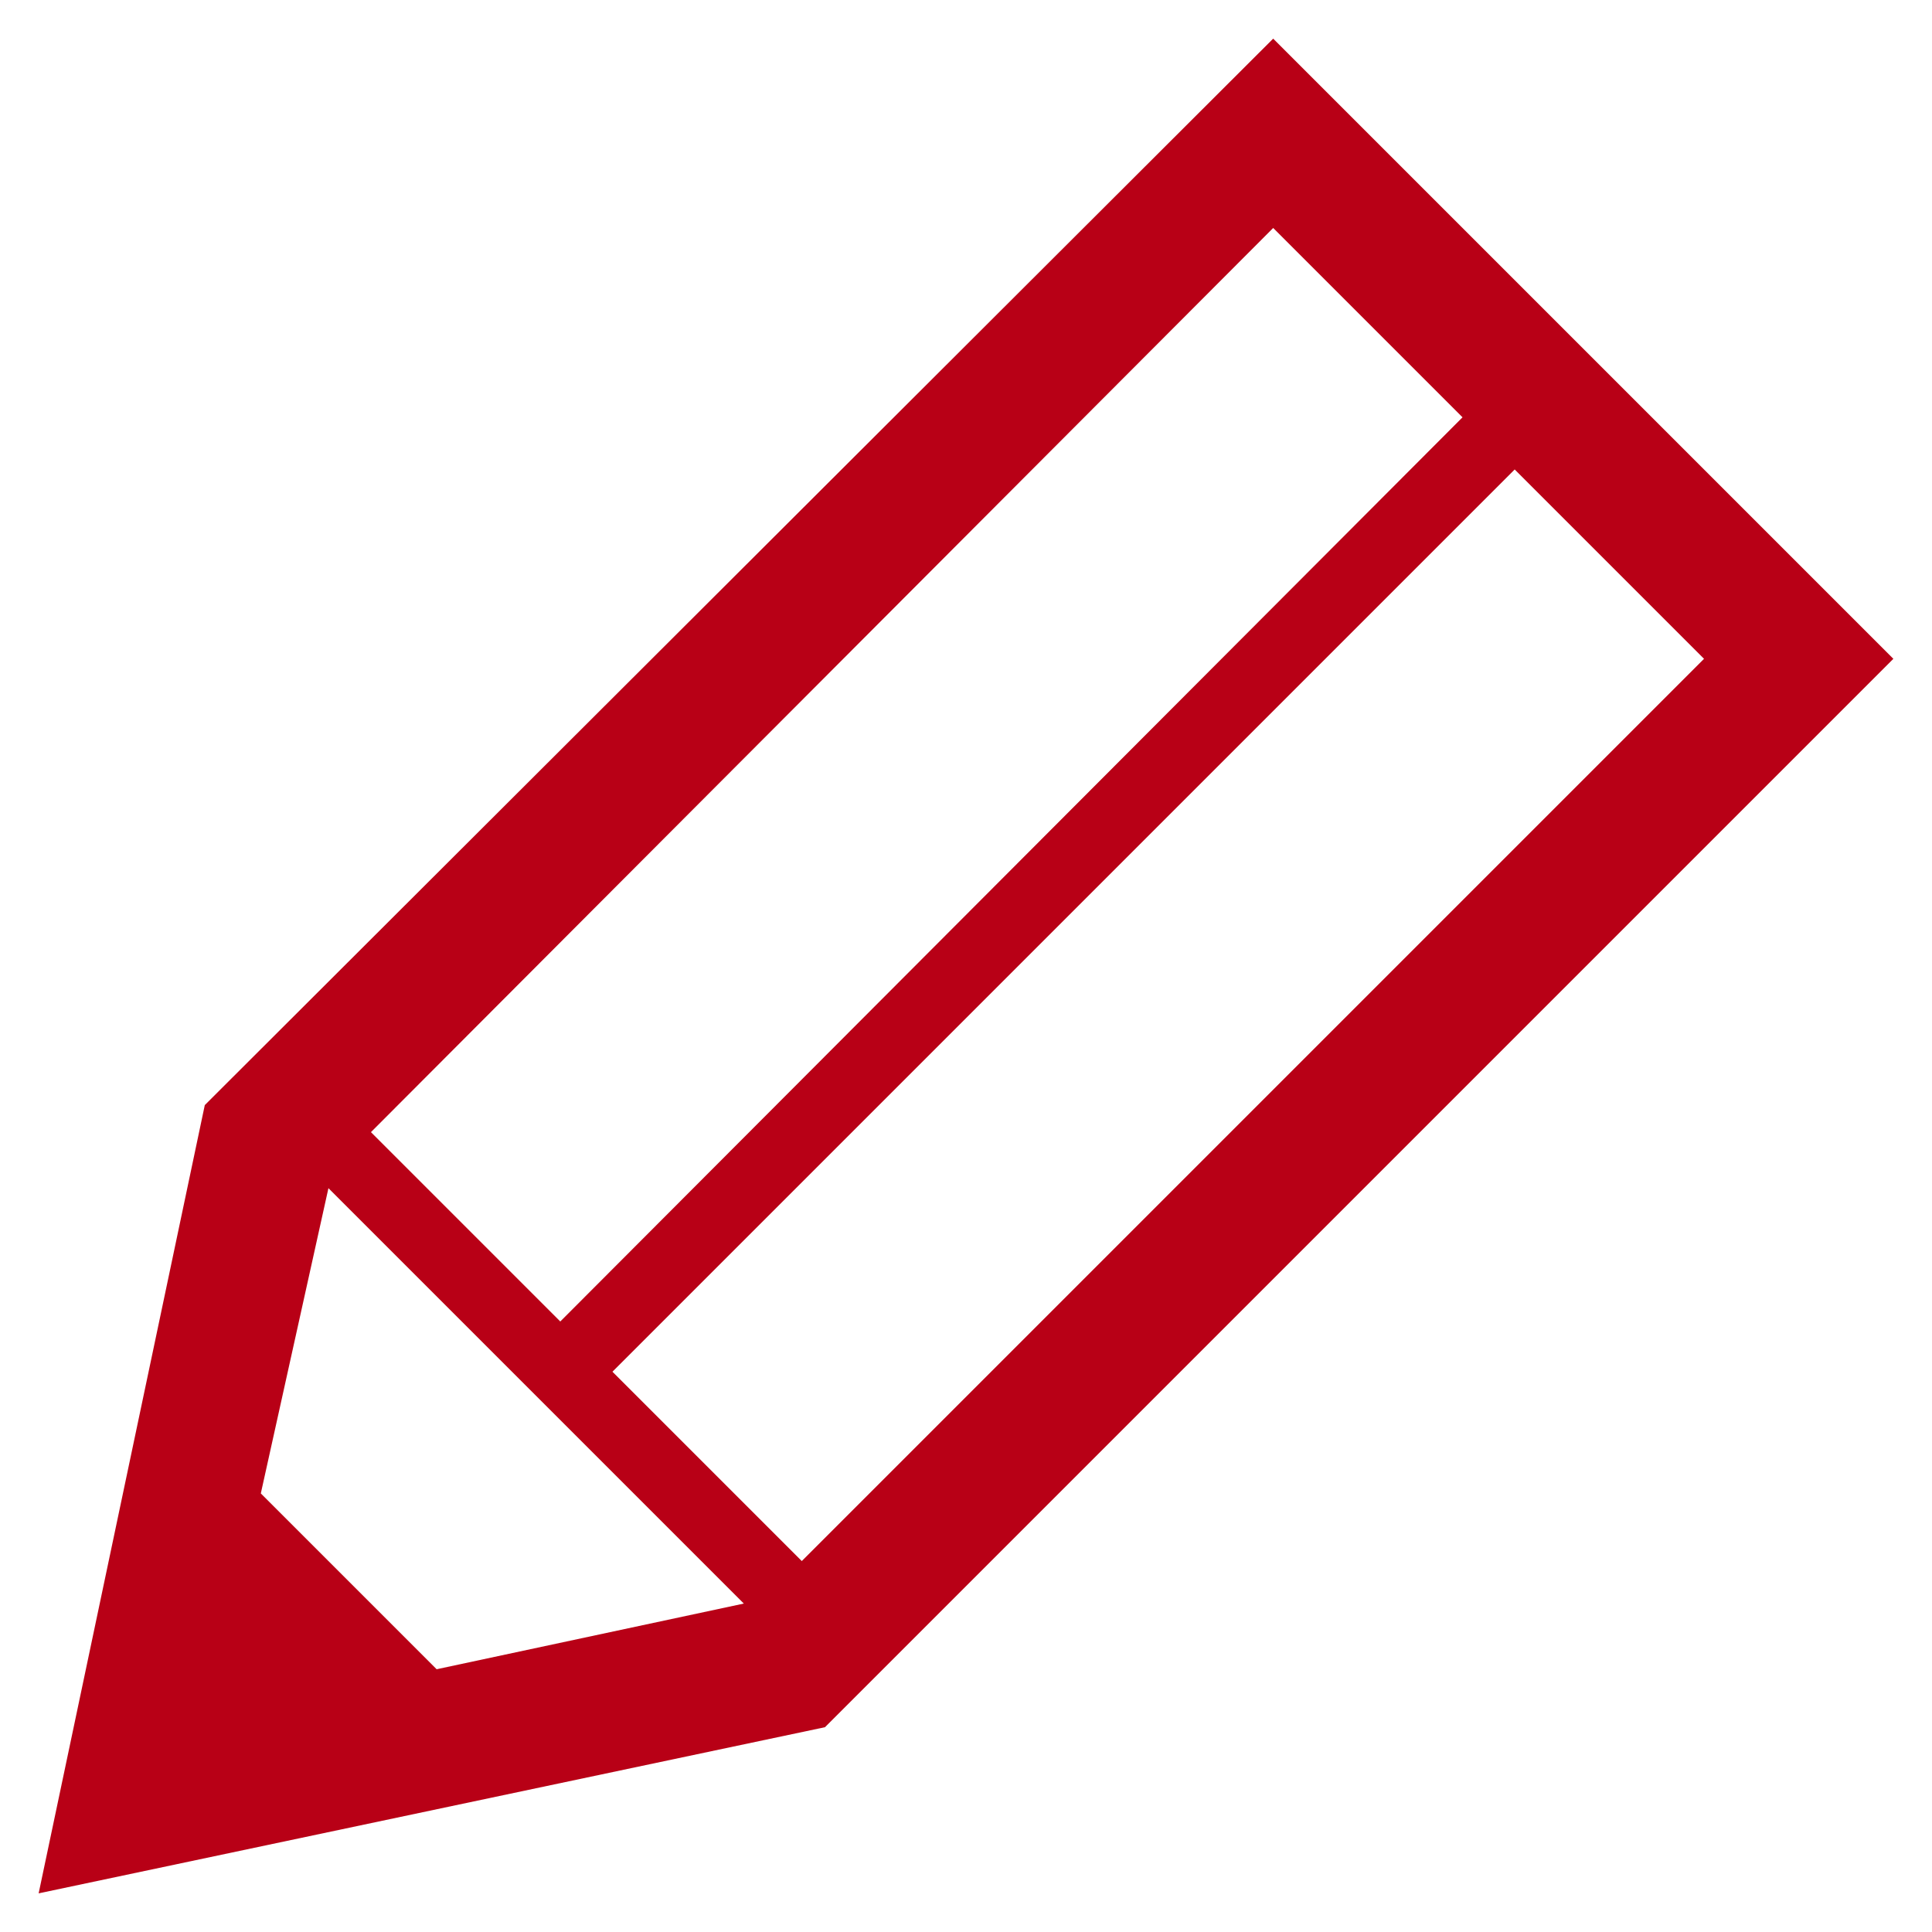 <?xml version="1.0" encoding="utf-8"?>
<!-- Generator: Adobe Illustrator 20.1.0, SVG Export Plug-In . SVG Version: 6.00 Build 0)  -->
<svg version="1.1" id="レイヤー_1" xmlns="http://www.w3.org/2000/svg" xmlns:xlink="http://www.w3.org/1999/xlink" x="0px"
	 y="0px" viewBox="0 0 100 100" style="enable-background:new 0 0 100 100;" xml:space="preserve">
<style type="text/css">
	.st0{fill:#B80016;}
</style>
<g>
	<path class="st0" d="M65.9,2L10.6,57.2L2,98l40.7-8.6L98,34.1L65.9,2z M65.9,11.8l9.8,9.8L29,68.4l-9.8-9.8L65.9,11.8z M22.6,86.4
		l-9.1-9.1L17,61.5L38.5,83L22.6,86.4z M41.5,80.8L31.7,71l46.7-46.7l9.8,9.8L41.5,80.8z"/>
</g>
</svg>
